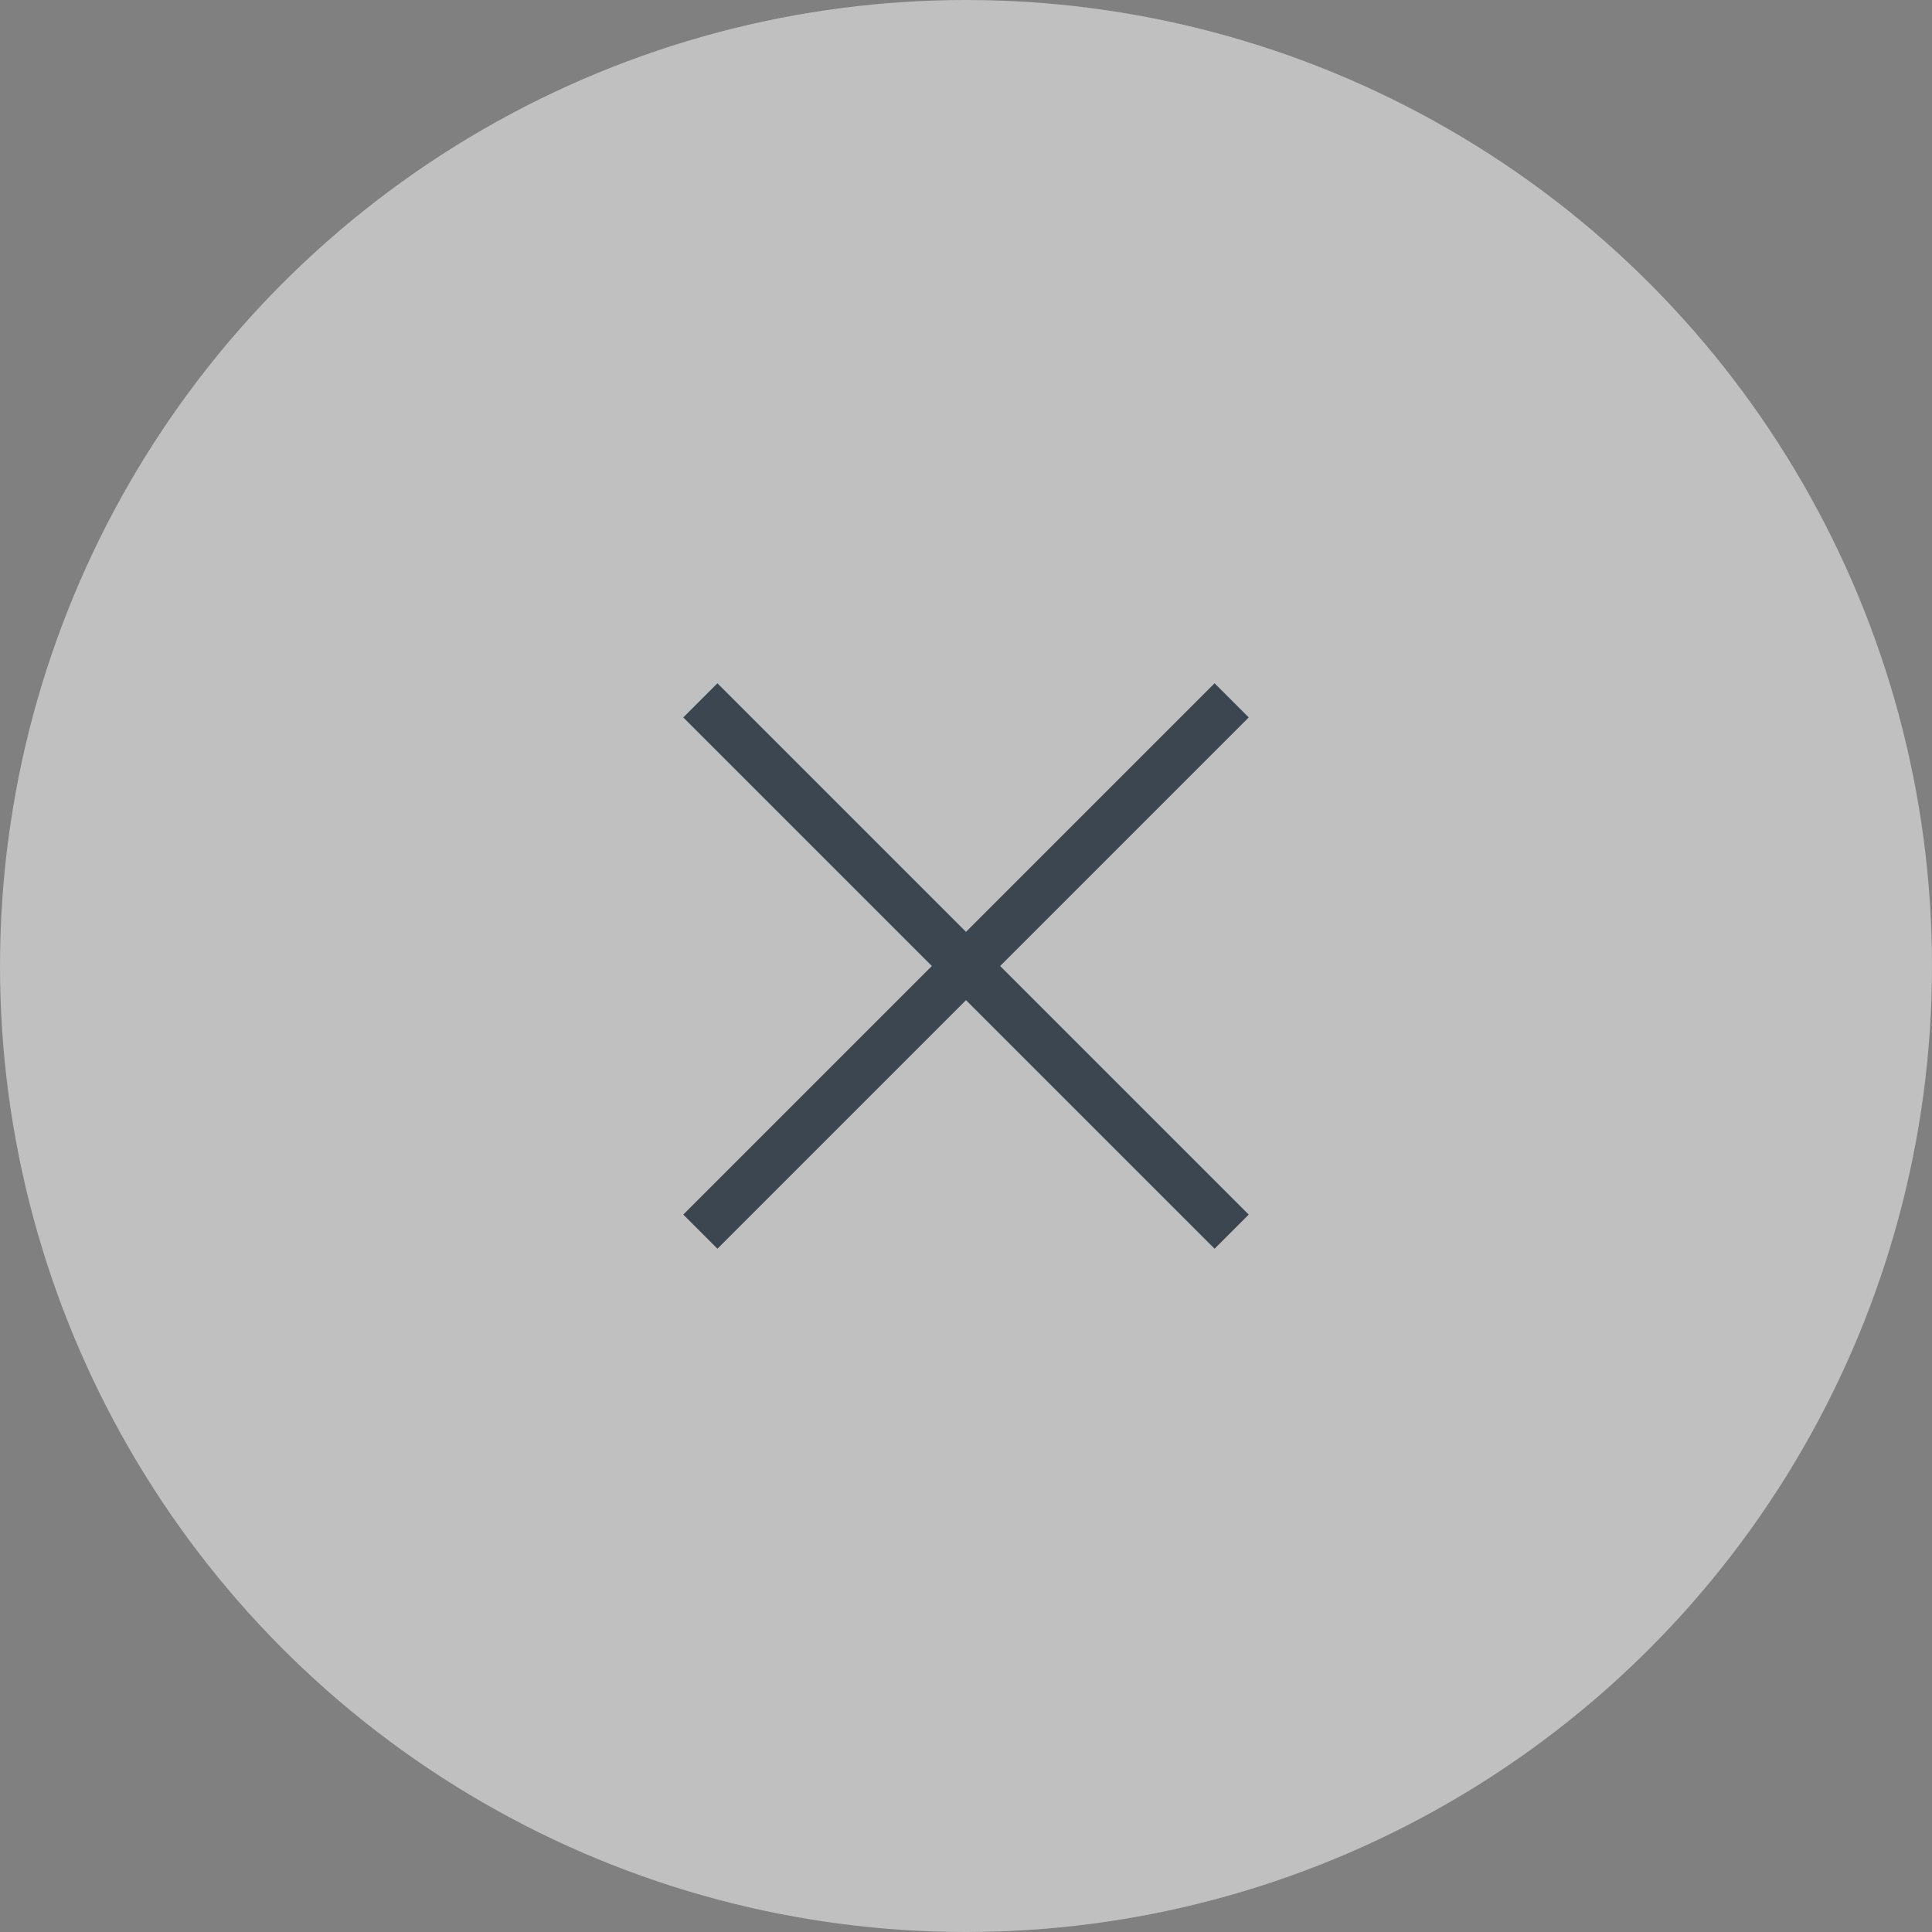 <svg xmlns="http://www.w3.org/2000/svg" xmlns:xlink="http://www.w3.org/1999/xlink" width="40" height="40" viewBox="0 0 40 40">
  <rect x="0" y="0" width="40" height="40" fill="#808080" stroke="none"/>
  <defs>
    <clipPath id="clip-bereich-schliessen-out">
      <rect width="40" height="40"/>
    </clipPath>
  </defs>
  <g id="bereich-schliessen-out" clip-path="url(#clip-bereich-schliessen-out)">
    <g id="Fenster_schliessen_x" data-name="Fenster schliessen x">
      <circle id="Ellipse_17089" data-name="Ellipse 17089" cx="20" cy="20" r="20" fill="#fff" opacity="0.5"/>
      <g id="Gruppe_37140" data-name="Gruppe 37140" transform="translate(-1050 -232)" style="mix-blend-mode: multiply;isolation: isolate">
        <line id="Linie_4701" data-name="Linie 4701" x2="11" y2="11" transform="translate(1064.5 246.5)" fill="none" stroke="#3c4650" stroke-width="1"/>
        <line id="Linie_4702" data-name="Linie 4702" x1="11" y2="11" transform="translate(1064.5 246.5)" fill="none" stroke="#3c4650" stroke-width="1"/>
      </g>
    </g>
  </g>
</svg>
